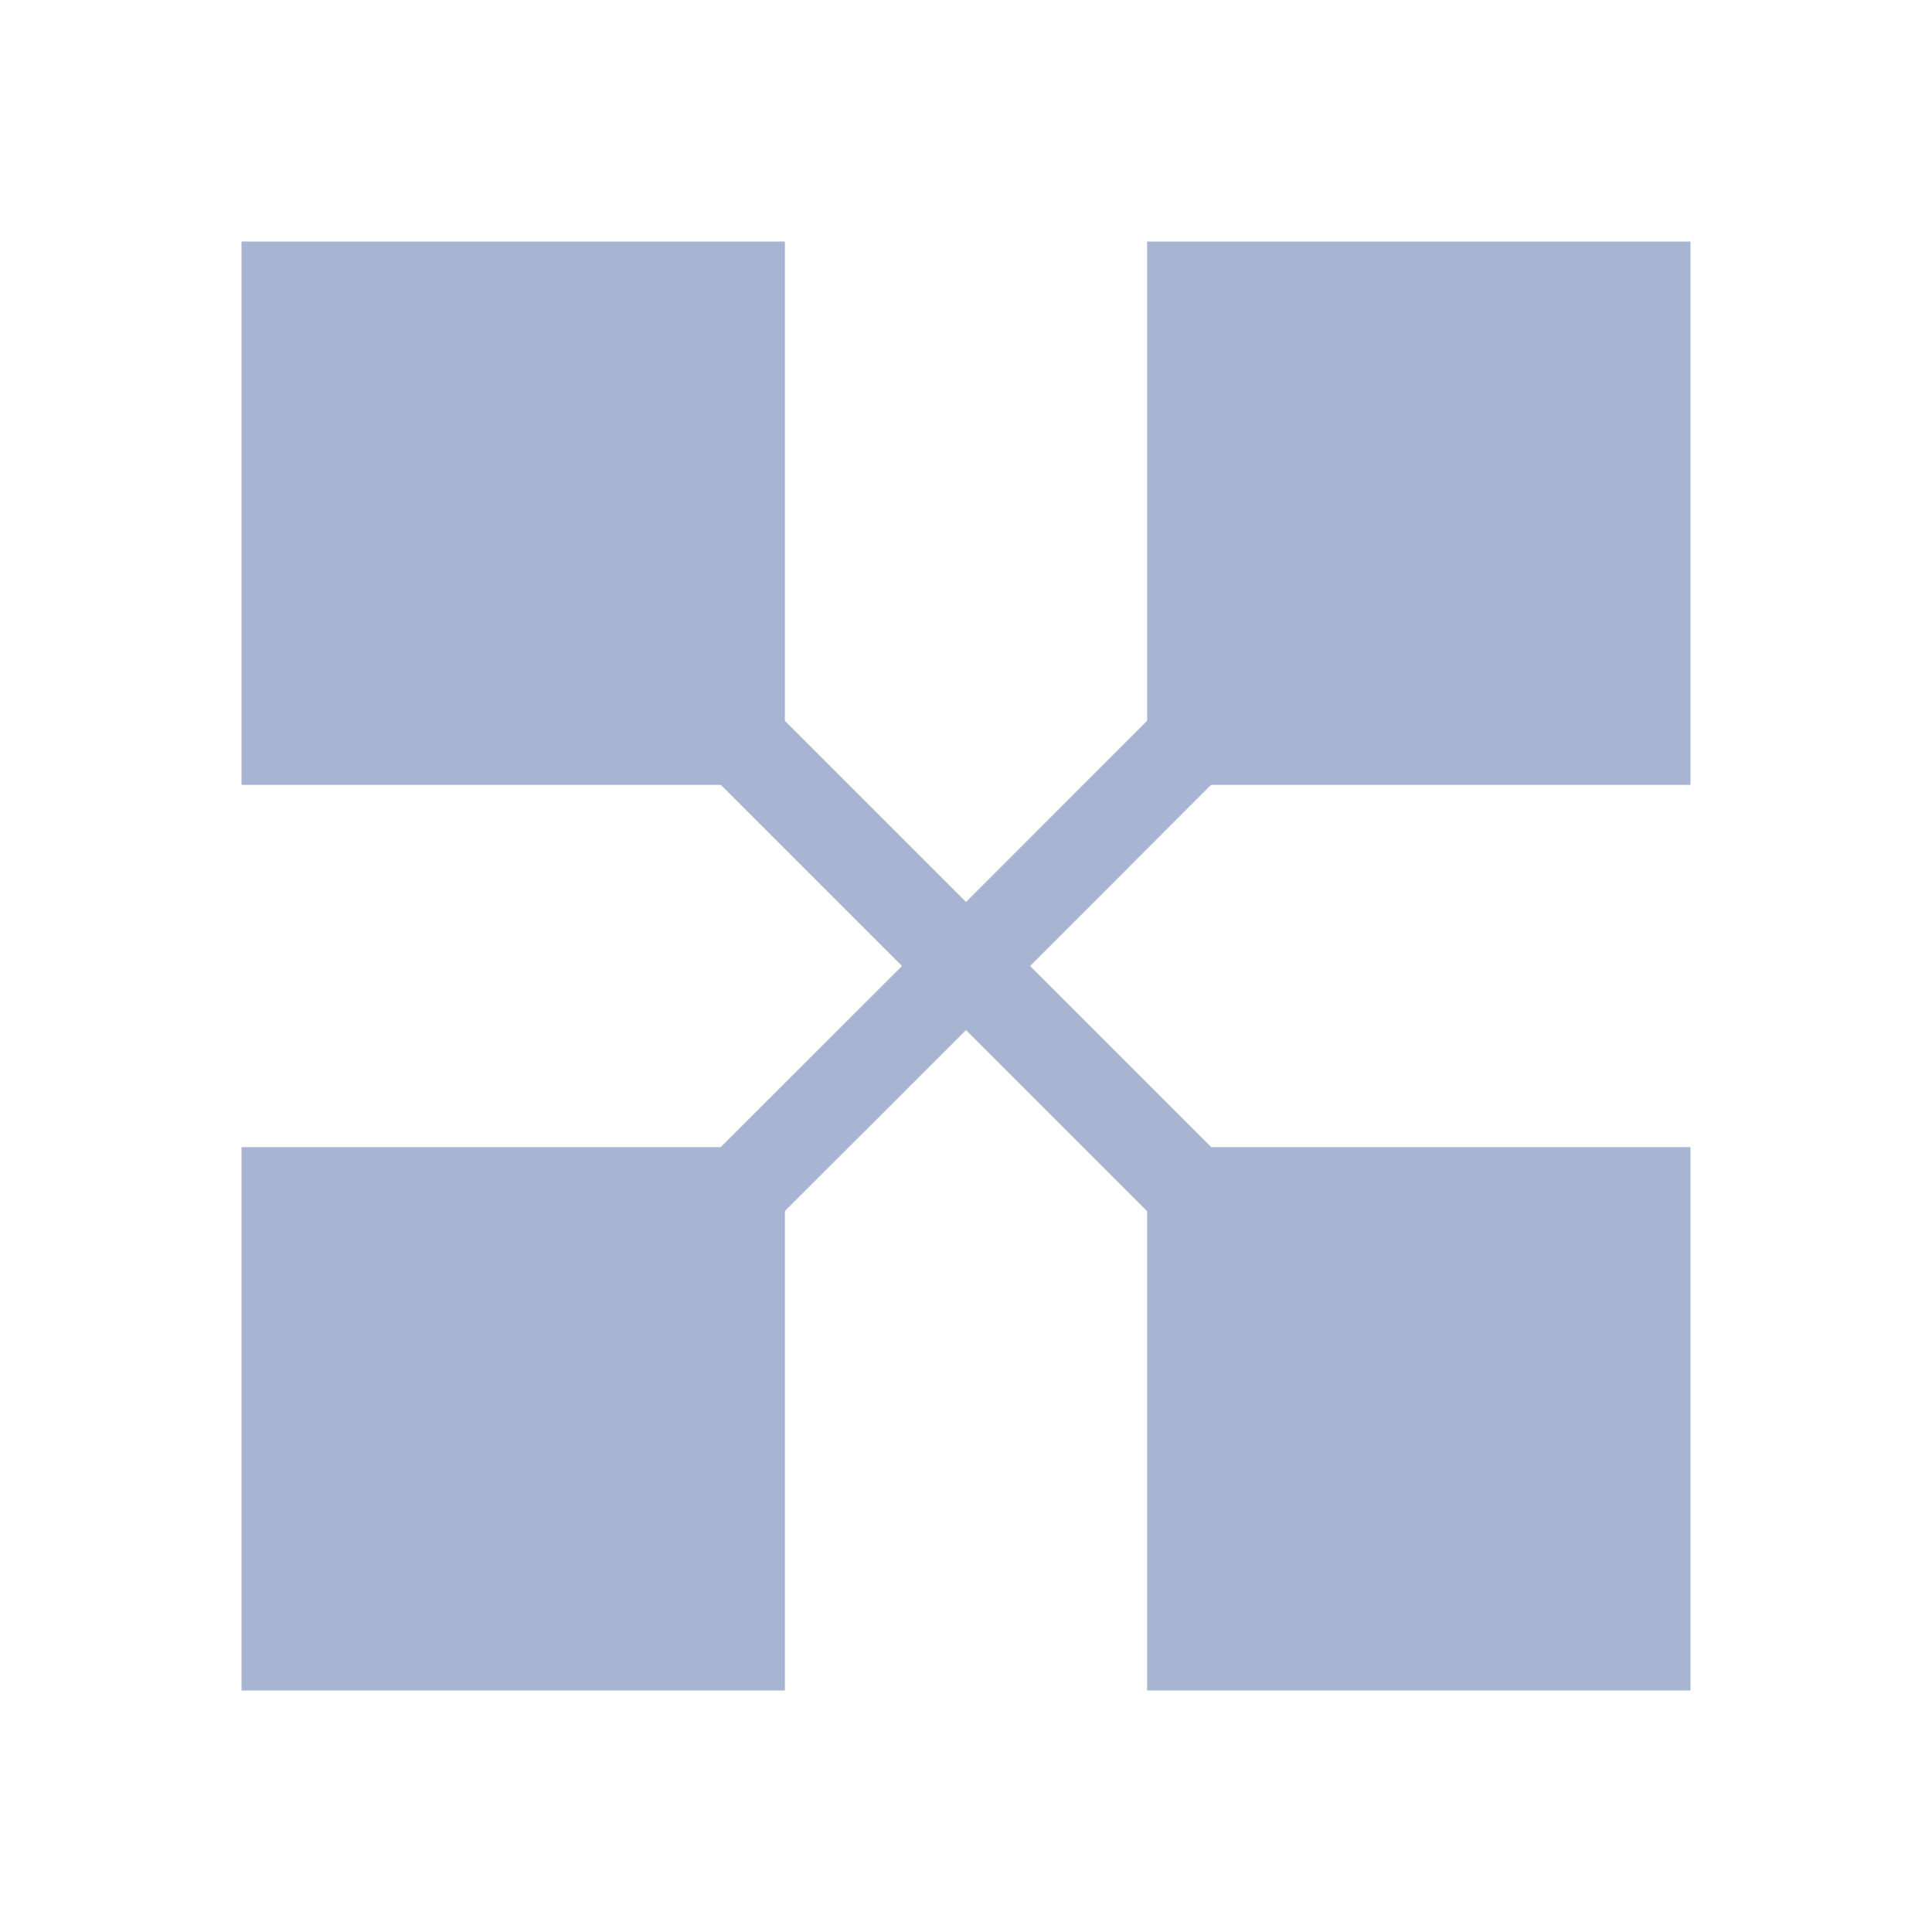 <?xml version="1.0" encoding="utf-8"?>
<!-- Generator: Adobe Illustrator 15.0.0, SVG Export Plug-In . SVG Version: 6.00 Build 0)  -->
<!DOCTYPE svg PUBLIC "-//W3C//DTD SVG 1.1//EN" "http://www.w3.org/Graphics/SVG/1.1/DTD/svg11.dtd">
<svg version="1.1" id="图层_1" xmlns="http://www.w3.org/2000/svg" xmlns:xlink="http://www.w3.org/1999/xlink" x="0px" y="0px"
	 width="24px" height="24px" viewBox="0 0 24 24" enable-background="new 0 0 24 24" xml:space="preserve">
<title>24/集成服务云/7@2x</title>
<g id="_x32_4_x2F_集成服务云_x2F_7">
	<path id="形状结合" fill="#A7B5D3" d="M9.75,3v5.955l2.25,2.25l2.25-2.251V3H21v6.75h-5.956L12.796,12l2.25,2.25H21V21h-6.75
		v-5.954L12,12.796l-2.25,2.248V21H3v-6.75h5.953L11.205,12l-2.25-2.25H3V3H9.75z"/>
</g>
</svg>
